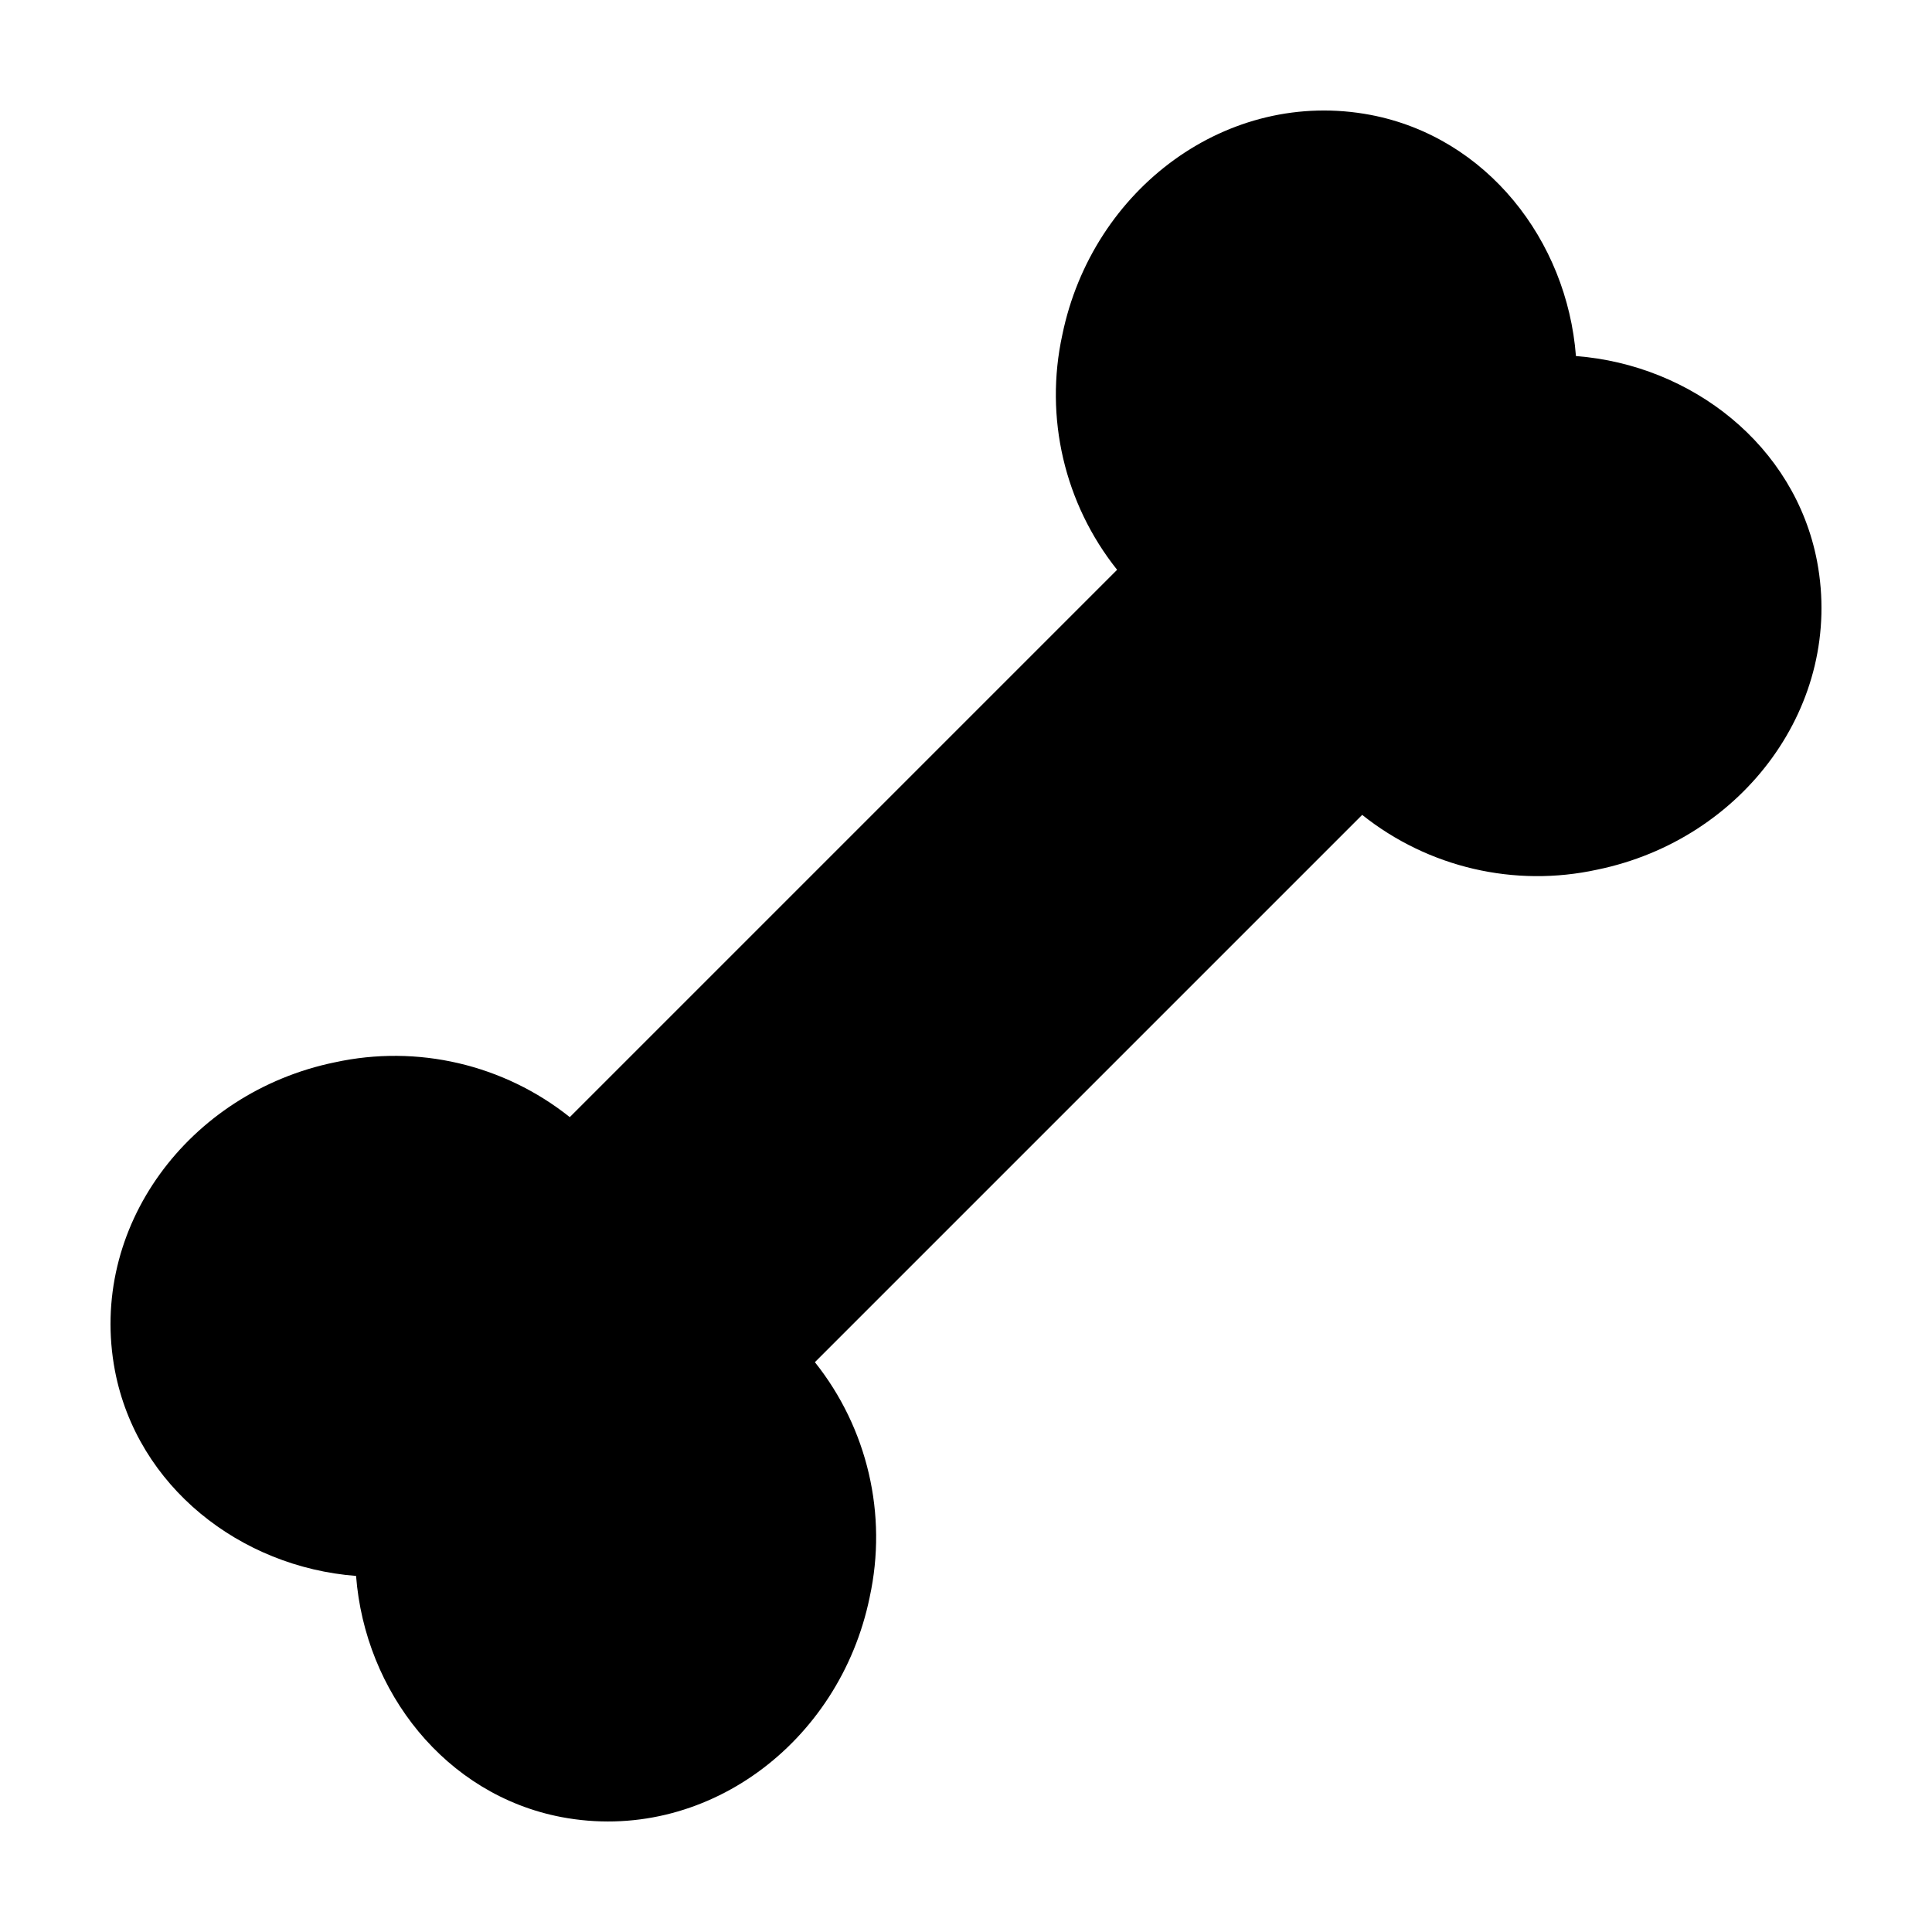 <?xml version="1.0" encoding="UTF-8"?>
<!-- Uploaded to: SVG Repo, www.svgrepo.com, Generator: SVG Repo Mixer Tools -->
<svg fill="#000000" width="800px" height="800px" version="1.1" viewBox="144 144 512 512" xmlns="http://www.w3.org/2000/svg">
 <path d="m232.71 425.53c-38.727 7.981-65.453 43.801-58.246 81.738 5.894 30.727 33.215 52.004 63.898 54.371 2.367 30.684 23.645 58.004 54.371 63.898 37.938 7.203 73.758-19.52 81.738-58.246h-0.004c4.789-21.895-0.543-44.777-14.512-62.297l145.04-145.04c17.52 13.969 40.402 19.301 62.297 14.512 38.727-7.977 65.449-43.797 58.246-81.738-5.894-30.727-33.215-52.004-63.898-54.371-2.367-30.684-23.645-58-54.371-63.895-37.938-7.207-73.758 19.52-81.738 58.246-4.789 21.891 0.543 44.773 14.516 62.293l-145.05 145.05c-17.52-13.973-40.402-19.305-62.293-14.516z"/>
</svg>